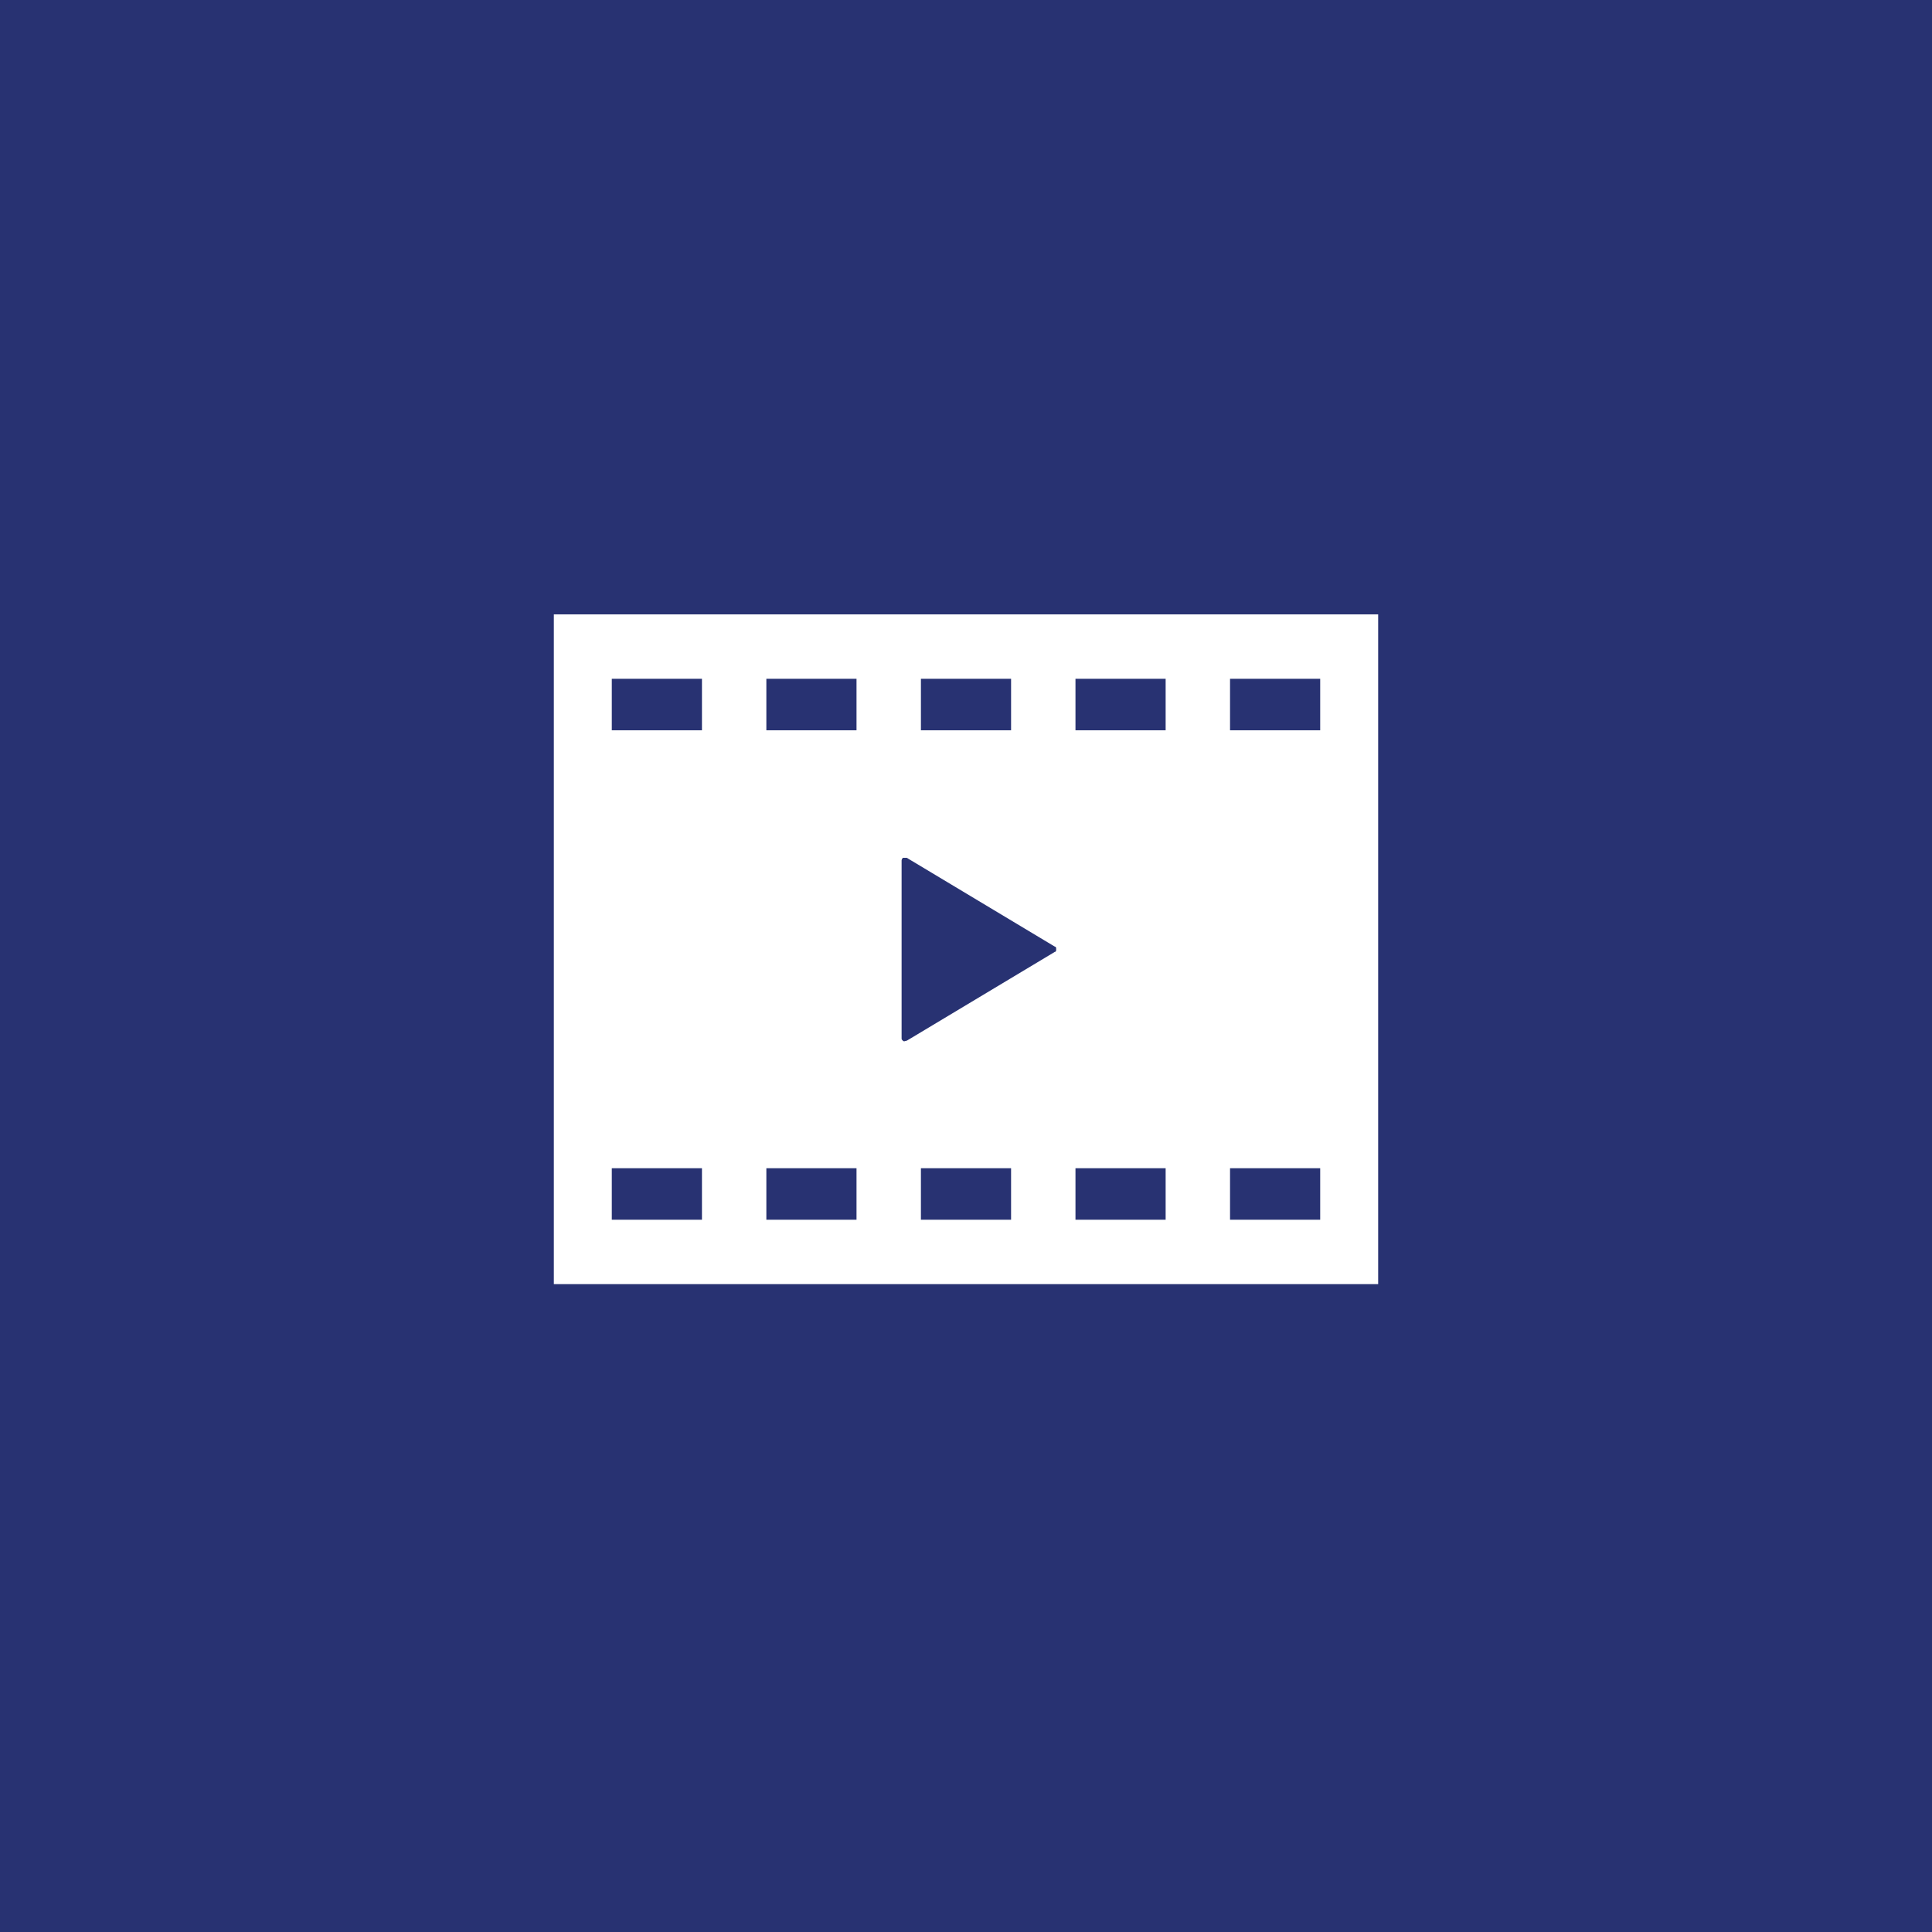 <?xml version="1.0" encoding="utf-8"?>
<!-- Generator: Adobe Illustrator 26.0.3, SVG Export Plug-In . SVG Version: 6.00 Build 0)  -->
<svg version="1.1" xmlns="http://www.w3.org/2000/svg" xmlns:xlink="http://www.w3.org/1999/xlink" x="0px" y="0px"
	 viewBox="0 0 150 150" style="enable-background:new 0 0 150 150;" xml:space="preserve">
<style type="text/css">
	.st0{fill:#283272;}
	.st1{fill:#FFFFFF;}
</style>
<g id="レイヤー_2">
	<rect class="st0" width="150" height="150"/>
</g>
<g id="レイヤー_1">
	<g>
		<path class="st1" d="M43,47.7v52h64v-52H43z M71.5,52.7h7v4h-7V52.7z M54.5,94.7h-7v-4h7V94.7z M54.5,56.7h-7v-4h7V56.7z
			 M66.5,94.7h-7v-4h7V94.7z M66.5,56.7h-7v-4h7V56.7z M78.5,94.7h-7v-4h7V94.7z M81.9,73.9l-11.5,6.9c-0.1,0-0.2,0.1-0.3,0
			S70,80.7,70,80.6v-6.9v-6.9c0-0.1,0.1-0.2,0.1-0.2c0.1,0,0.2,0,0.3,0l11.5,6.9c0.1,0,0.1,0.1,0.1,0.2C82,73.8,82,73.9,81.9,73.9z
			 M90.5,94.7h-7v-4h7V94.7z M90.5,56.7h-7v-4h7V56.7z M102.5,94.7h-7v-4h7V94.7z M102.5,56.7h-7v-4h7V56.7z"/>
	</g>
</g>
</svg>
